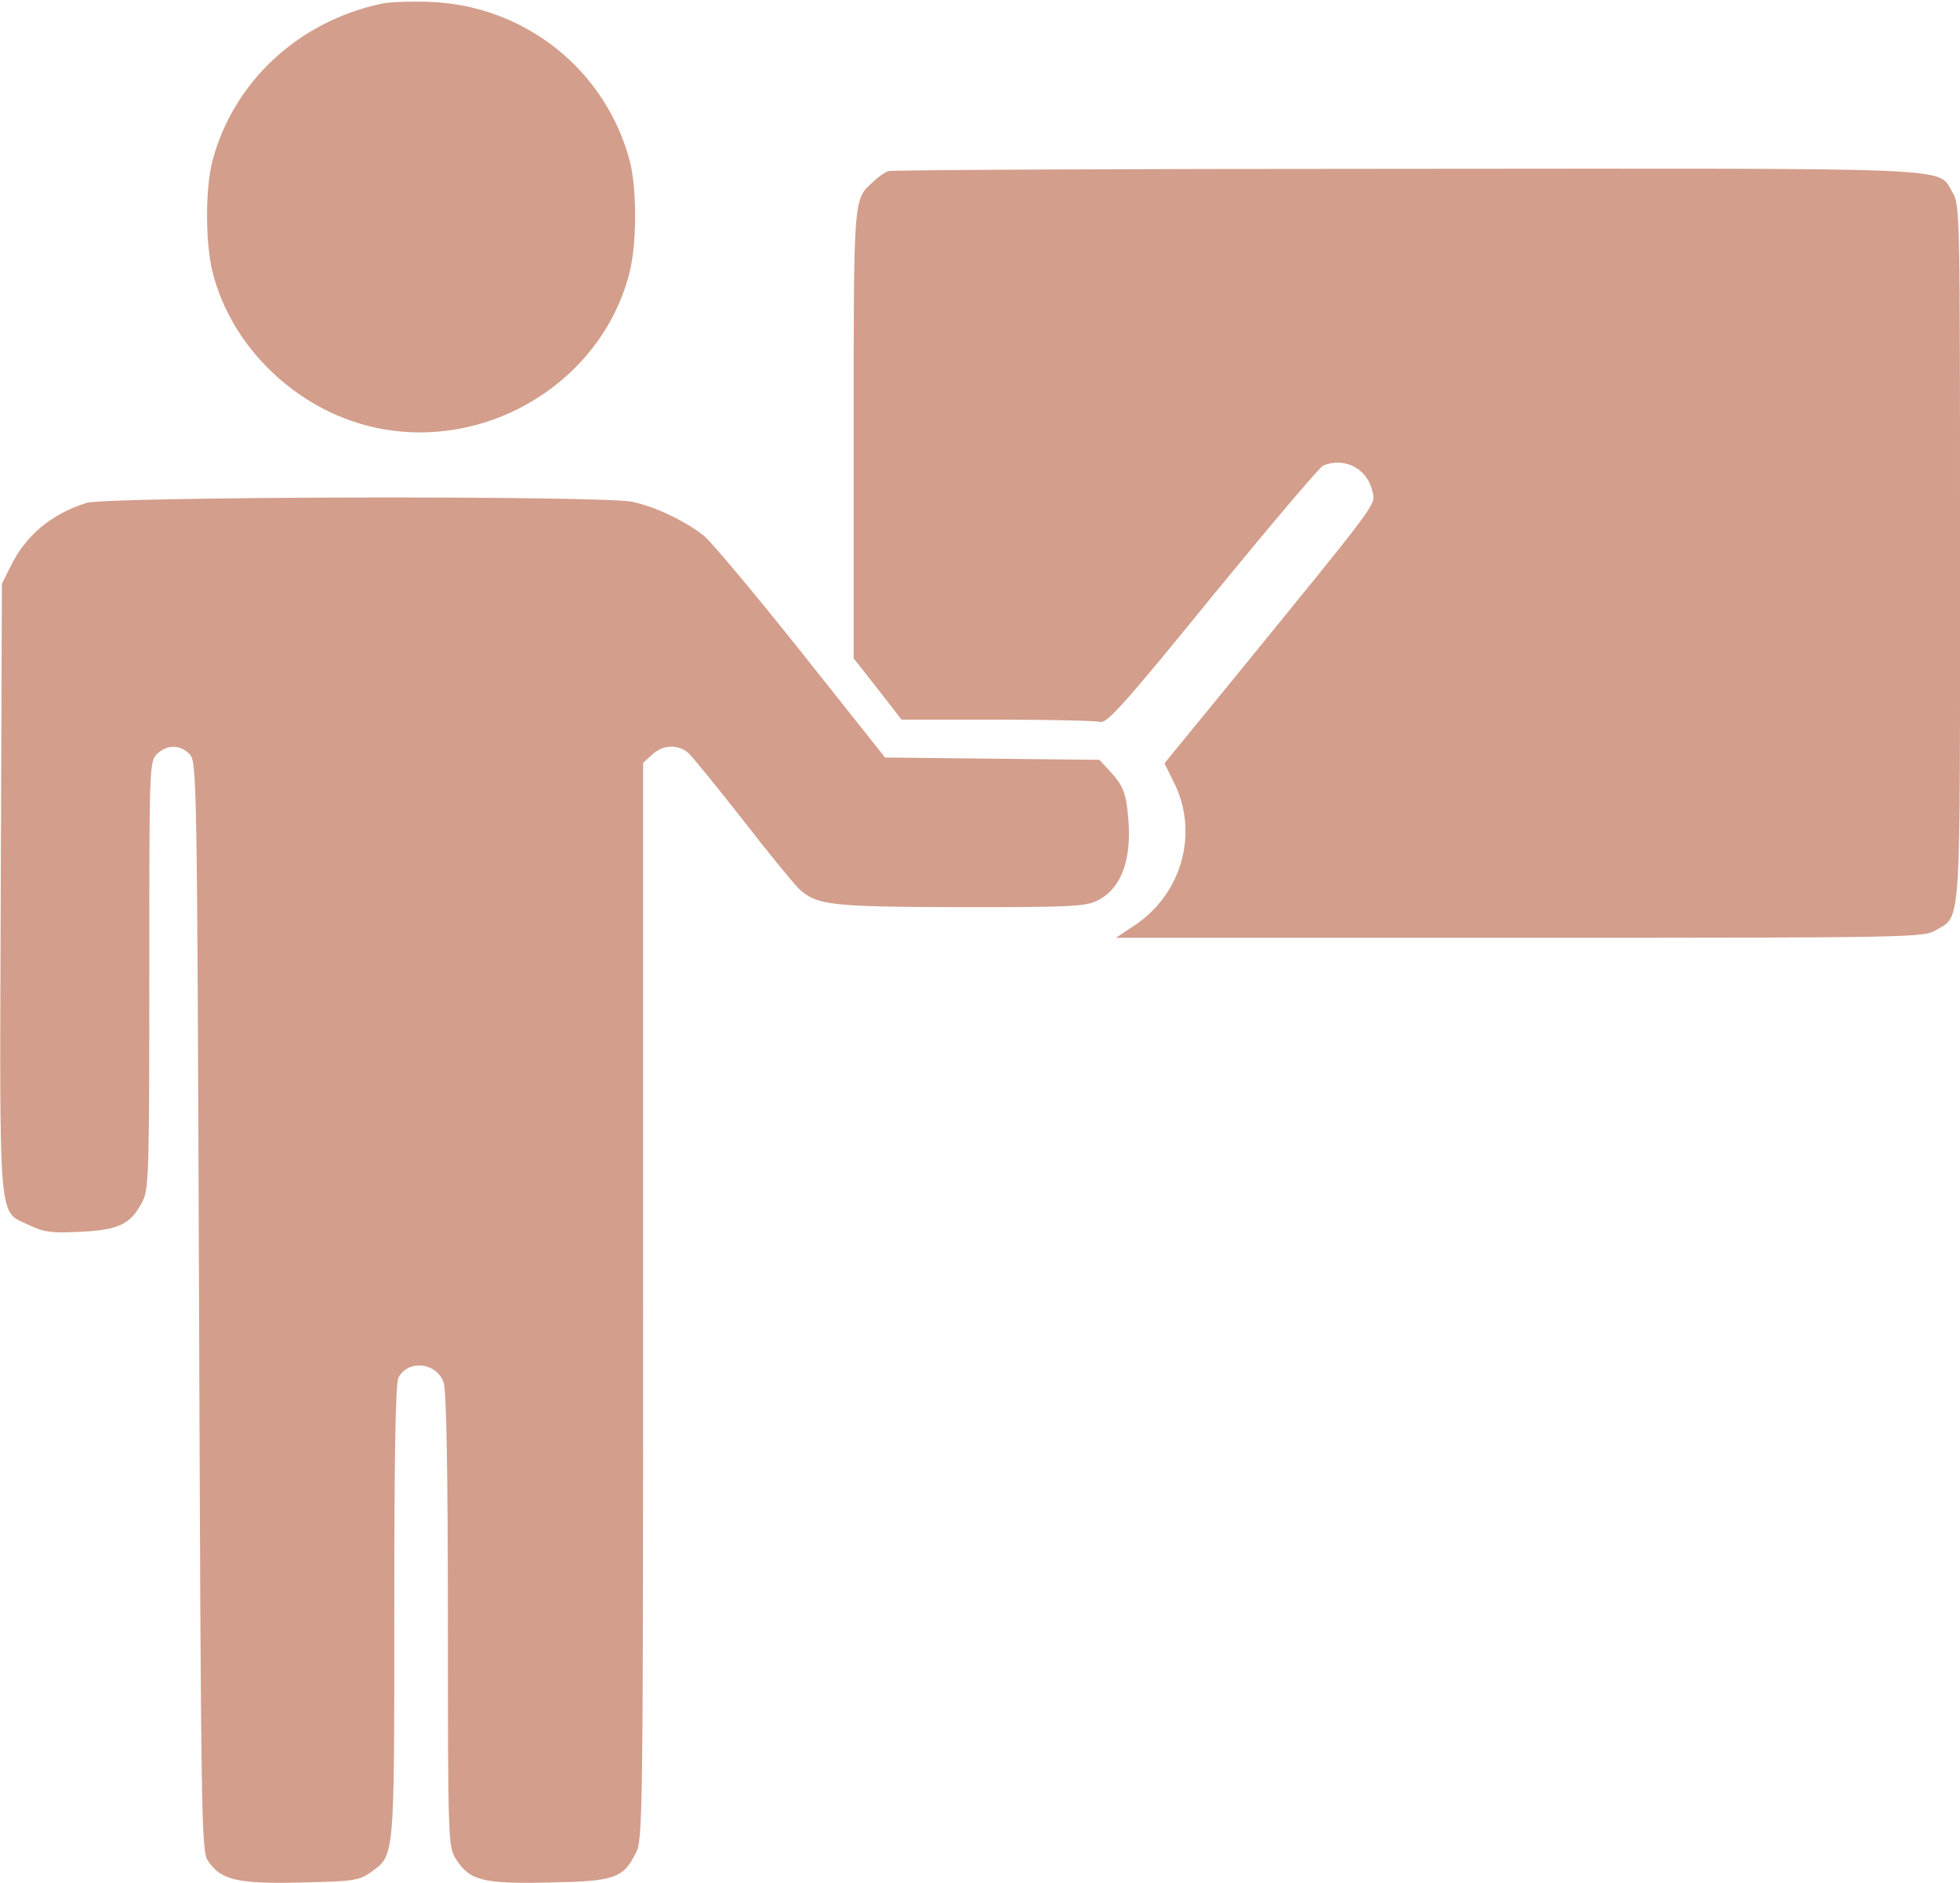 <?xml version="1.0" encoding="UTF-8"?> <svg xmlns="http://www.w3.org/2000/svg" width="512" height="492" viewBox="0 0 512 492" fill="none"><path d="M99.499 1C77.799 5.7 60.999 21.4 55.499 42C53.599 49.3 53.599 63.7 55.599 71.4C60.599 90.7 77.199 106.8 97.099 111.5C126.399 118.4 156.999 100.2 164.399 71.4C166.399 63.7 166.399 49.3 164.499 42C158.199 18.3 137.199 1.5 112.499 0.5C107.599 0.3 101.699 0.5 99.499 1Z" fill="#D39E8C"></path><path d="M232 44.7C231.2 45 229.4 46.2 228.2 47.4C222.9 52.2 223 50.5 223 113.4V172L229.3 180L235.5 188H260.5C274.3 188 286.4 188.3 287.5 188.6C289.2 189 294.2 183.4 316.8 155.6C331.9 137.2 344.8 121.9 345.7 121.6C351.5 119.3 357.4 122.6 358.6 128.7C359.3 132 360 131 321.7 178L304.2 199.4L306.6 204.3C313.2 217.3 308.9 233.3 296.6 241.6L291.5 245H397C499.9 245 502.6 244.9 505.7 243C512.4 239 512 244.5 512 144.3C512 55 512 53.4 510 50.2C506 43.6 514.6 44 367.3 44.1C293.7 44.1 232.8 44.4 232 44.7Z" fill="#D39E8C"></path><path d="M22.499 131.401C13.399 134.301 6.699 139.901 2.799 147.901L0.499 152.501L0.199 232.001C-0.101 321.901 -0.601 316.101 7.699 320.101C11.499 321.901 13.399 322.201 21.099 321.801C31.099 321.301 34.199 319.801 37.199 313.901C38.899 310.801 38.999 305.901 38.999 254.701C38.999 200.301 38.999 199.001 40.999 197.001C43.599 194.401 47.199 194.501 49.599 197.101C51.399 199.101 51.499 203.401 51.999 341.401C52.499 475.301 52.599 483.701 54.299 486.101C57.699 491.201 62.099 492.201 78.599 491.801C92.499 491.501 93.699 491.301 96.899 489.101C103.099 484.601 102.999 486.001 102.999 421.001C102.999 381.101 103.299 361.201 104.099 359.901C106.599 355.101 114.099 355.901 115.899 361.201C116.599 363.301 116.999 383.901 116.999 423.301C116.999 480.701 117.099 482.401 118.999 485.501C122.599 491.301 125.999 492.201 143.499 491.801C160.699 491.501 162.799 490.701 166.199 483.901C167.899 480.701 167.999 471.801 167.999 339.901V199.301L170.299 197.201C173.099 194.501 177.099 194.401 179.799 196.701C180.899 197.701 187.399 205.701 194.299 214.501C201.099 223.301 207.699 231.301 208.799 232.301C213.499 236.501 216.999 236.901 250.999 237.001C280.899 237.001 283.799 236.801 286.999 235.101C293.399 231.701 295.999 223.501 294.499 211.501C293.999 207.001 293.099 205.001 290.499 202.101L287.199 198.501L259.199 198.201L231.199 197.901L209.199 170.201C197.099 155.001 185.599 141.301 183.799 139.901C178.799 136.001 171.199 132.401 165.199 131.101C157.299 129.401 27.899 129.701 22.499 131.401Z" fill="#D39E8C"></path></svg> 